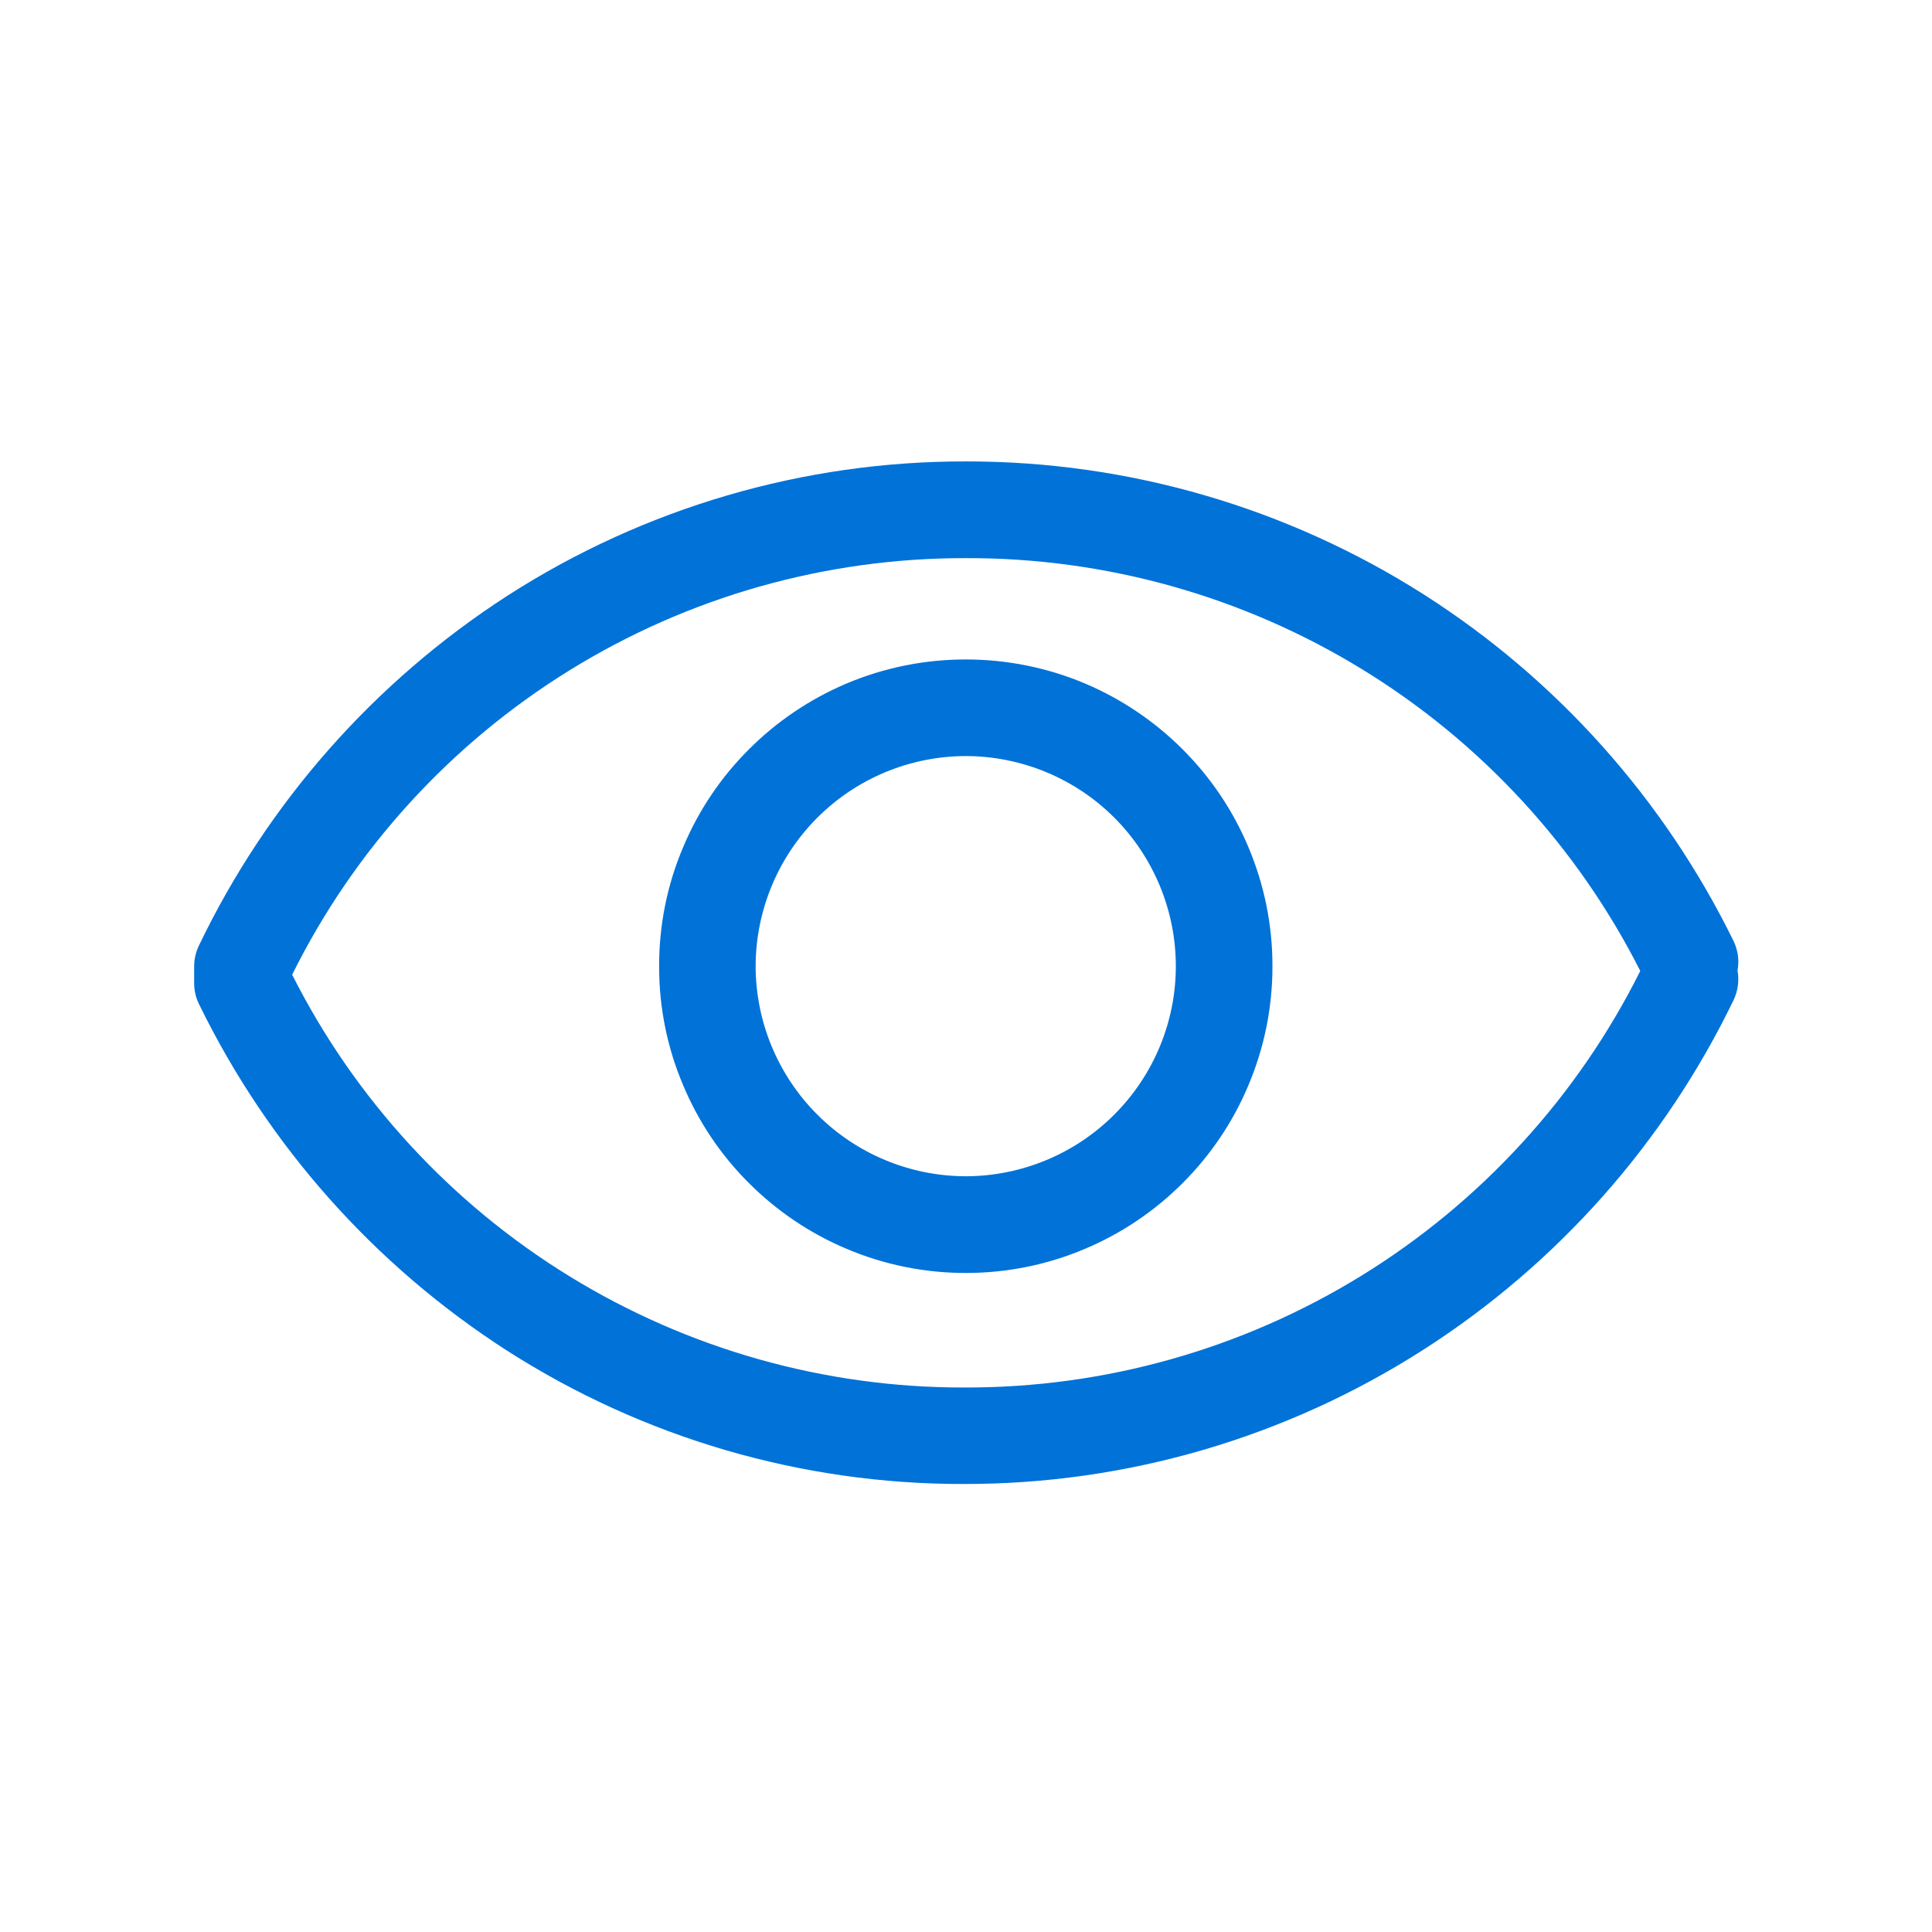 <svg width="18" height="18" viewBox="0 0 18 18" fill="none"
    xmlns="http://www.w3.org/2000/svg">
    <g id="unmask" clip-path="url(#clip0_7609_4223)">
        <path id="vector-line" d="M4.723 12.583C3.49 11.79 2.499 10.675 1.856 9.359C1.825 9.298 1.809 9.23 1.809 9.161V9.002C1.809 8.934 1.825 8.867 1.855 8.806C2.493 7.479 3.486 6.353 4.723 5.553C5.998 4.732 7.483 4.296 8.999 4.299C10.512 4.297 11.993 4.728 13.269 5.541C14.507 6.331 15.503 7.447 16.15 8.765C16.192 8.851 16.206 8.948 16.188 9.042C16.205 9.136 16.192 9.232 16.151 9.318C15.509 10.647 14.511 11.773 13.269 12.57C11.989 13.392 10.501 13.828 8.98 13.826C7.471 13.829 5.993 13.397 4.723 12.583ZM2.722 9.081C3.306 10.239 4.201 11.212 5.306 11.891C6.411 12.57 7.683 12.929 8.98 12.927C10.288 12.932 11.571 12.571 12.685 11.885C13.798 11.199 14.698 10.216 15.282 9.046C14.694 7.885 13.795 6.911 12.685 6.232C11.575 5.553 10.298 5.196 8.997 5.2H8.995C7.691 5.198 6.413 5.56 5.305 6.246C4.196 6.932 3.301 7.914 2.722 9.081ZM7.885 11.634C7.546 11.491 7.238 11.283 6.977 11.022C6.716 10.762 6.509 10.454 6.366 10.114C6.216 9.762 6.14 9.384 6.141 9.002C6.14 8.62 6.216 8.241 6.366 7.89C6.509 7.55 6.716 7.242 6.977 6.982C7.237 6.721 7.546 6.513 7.885 6.369C8.237 6.22 8.616 6.144 8.998 6.144C9.38 6.144 9.759 6.22 10.111 6.369C10.45 6.513 10.758 6.721 11.019 6.982C11.279 7.242 11.487 7.55 11.63 7.89C11.779 8.242 11.856 8.62 11.855 9.002C11.856 9.384 11.779 9.762 11.63 10.114C11.487 10.454 11.279 10.762 11.019 11.022C10.758 11.283 10.45 11.491 10.111 11.634C9.759 11.784 9.38 11.86 8.998 11.86C8.616 11.86 8.237 11.784 7.885 11.634ZM7.04 9.002C7.041 9.521 7.248 10.018 7.615 10.385C7.982 10.752 8.479 10.958 8.998 10.959C9.517 10.958 10.014 10.752 10.381 10.385C10.748 10.018 10.955 9.521 10.955 9.002C10.955 8.483 10.748 7.985 10.382 7.618C10.015 7.251 9.517 7.045 8.998 7.044C8.479 7.045 7.982 7.251 7.615 7.618C7.248 7.985 7.041 8.483 7.04 9.002Z" fill="#0072D8"/>
    </g>
    <defs>
        <clipPath id="clip0_7609_4223">
            <rect width="18" height="18" fill="white" transform="translate(0 0.001)"/>
        </clipPath>
    </defs>
</svg>
